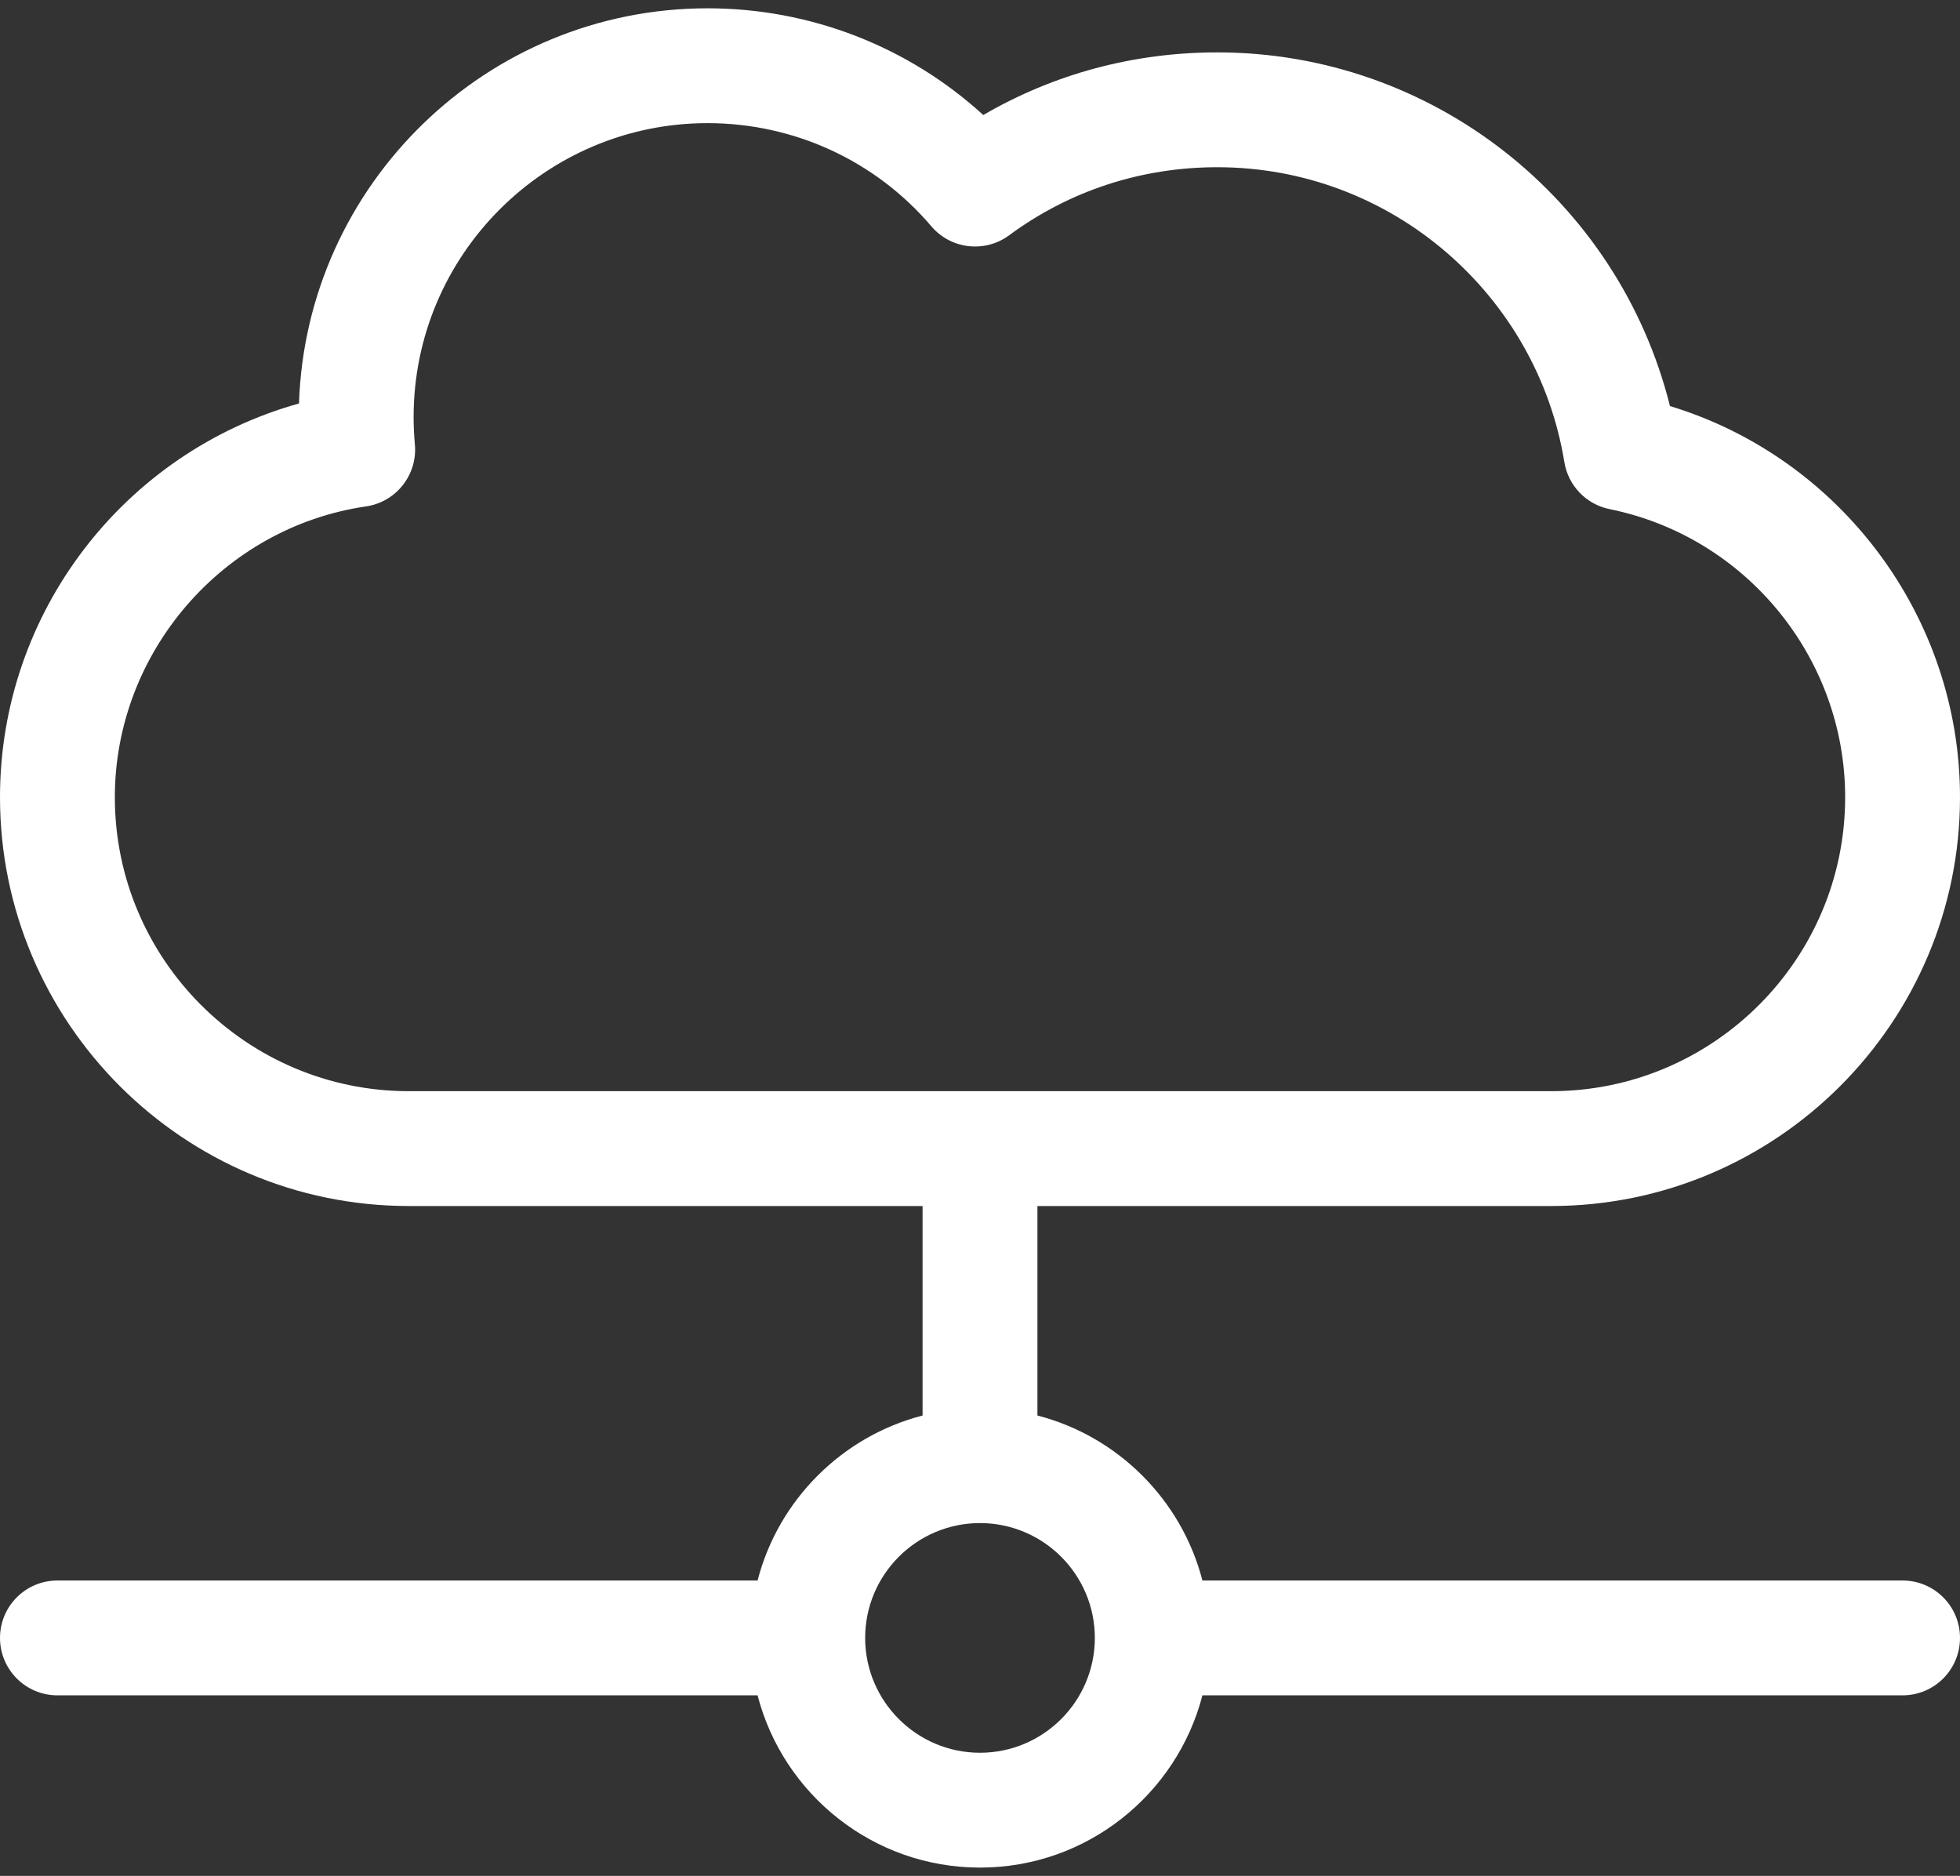 <svg width="140" height="134" viewBox="0 0 140 134" fill="none" xmlns="http://www.w3.org/2000/svg">
<rect x="0" y="0" width="140" height="134" fill="#333333" stroke="none"/>
<path d="M135.898 112.9H85.887C84.4 107.143 79.858 102.601 74.102 101.114V86.149H110.8C126.901 86.149 140 73.05 140 56.949C140 44.04 131.438 32.7 119.283 29.006C115.609 14.294 102.329 3.742 86.948 3.742C80.986 3.742 75.274 5.28 70.234 8.217C64.896 3.335 57.896 0.593 50.541 0.593C34.766 0.593 21.872 13.168 21.357 28.82C8.872 32.31 0 43.742 0 56.949C0 73.05 13.099 86.149 29.2 86.149H65.898V101.114C60.142 102.602 55.6 107.143 54.113 112.9H4.102C1.836 112.9 0 114.736 0 117.001C0 119.267 1.836 121.103 4.102 121.103H54.113C55.939 128.171 62.37 133.408 70 133.408C77.631 133.408 84.061 128.171 85.887 121.103H135.898C138.164 121.103 140 119.267 140 117.001C140 114.736 138.164 112.9 135.898 112.9ZM29.2 77.946C17.622 77.946 8.203 68.527 8.203 56.949C8.203 46.602 15.916 37.67 26.143 36.175C28.302 35.859 29.835 33.91 29.634 31.738C29.575 31.097 29.544 30.443 29.544 29.792C29.544 18.215 38.964 8.796 50.541 8.796C56.718 8.796 62.543 11.481 66.522 16.163C67.919 17.807 70.35 18.087 72.085 16.805C76.387 13.626 81.526 11.945 86.948 11.945C99.425 11.945 109.8 21.1 111.739 33.008C112.014 34.692 113.302 36.03 114.974 36.369C124.722 38.342 131.797 46.997 131.797 56.949C131.797 68.527 122.378 77.946 110.8 77.946H29.2ZM70 125.204C65.477 125.204 61.797 121.524 61.797 117.001C61.797 112.478 65.477 108.798 70 108.798C74.523 108.798 78.203 112.478 78.203 117.001C78.203 121.524 74.523 125.204 70 125.204Z" fill="white"/>
</svg>
